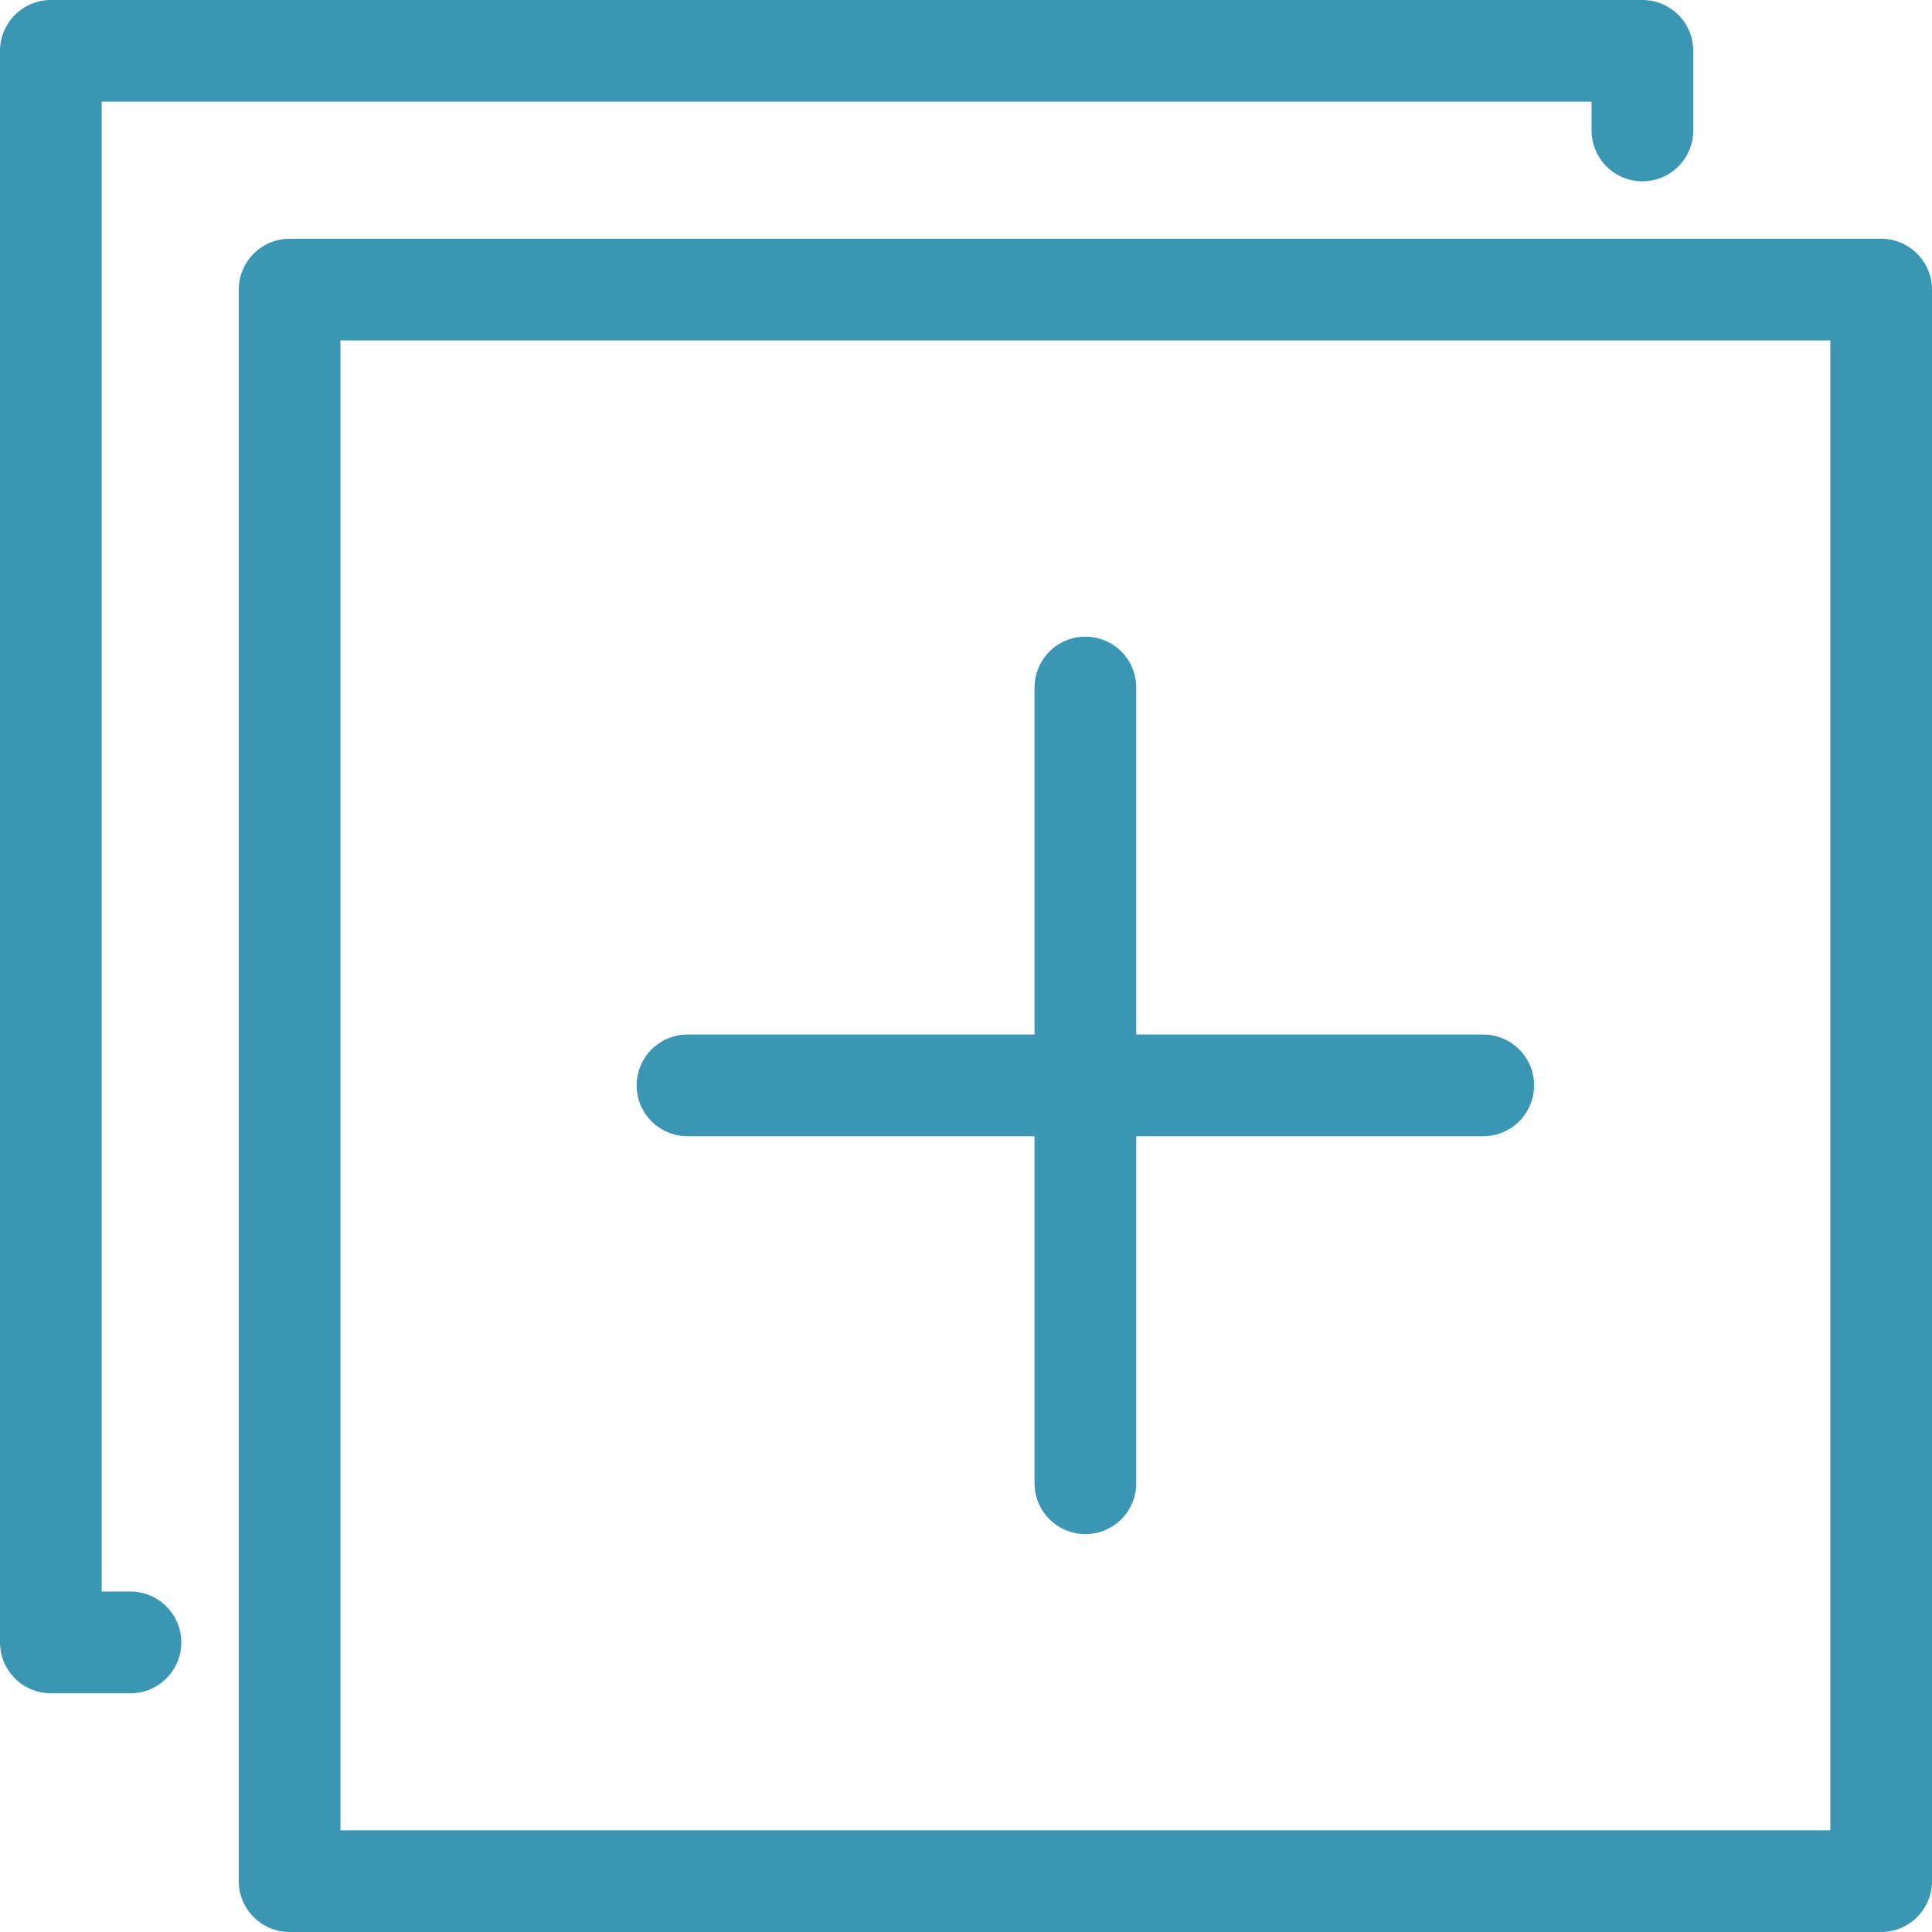 <svg xmlns="http://www.w3.org/2000/svg" width="19" height="19" viewBox="0 0 19 19">
  <g id="Group_2189" data-name="Group 2189" transform="translate(7462.5 3109.5)">
    <rect id="Rectangle_7741" data-name="Rectangle 7741" width="15.652" height="15.652" transform="translate(-7459.652 -3106.652)" fill="none" stroke="#3b96b4" stroke-linecap="round" stroke-linejoin="round" stroke-width="1"/>
    <path id="Path_8309" data-name="Path 8309" d="M16.652,1.783V1H1V16.652h.783" transform="translate(-7463 -3110)" fill="none" stroke="#3b96b4" stroke-linecap="round" stroke-linejoin="round" stroke-width="1"/>
    <line id="Line_1509" data-name="Line 1509" x2="7.826" transform="translate(-7455.739 -3098.826)" fill="none" stroke="#3b96b4" stroke-linecap="round" stroke-linejoin="round" stroke-width="1"/>
    <line id="Line_1510" data-name="Line 1510" y2="7.826" transform="translate(-7451.826 -3102.739)" fill="none" stroke="#3b96b4" stroke-linecap="round" stroke-linejoin="round" stroke-width="1"/>
  </g>
</svg>
